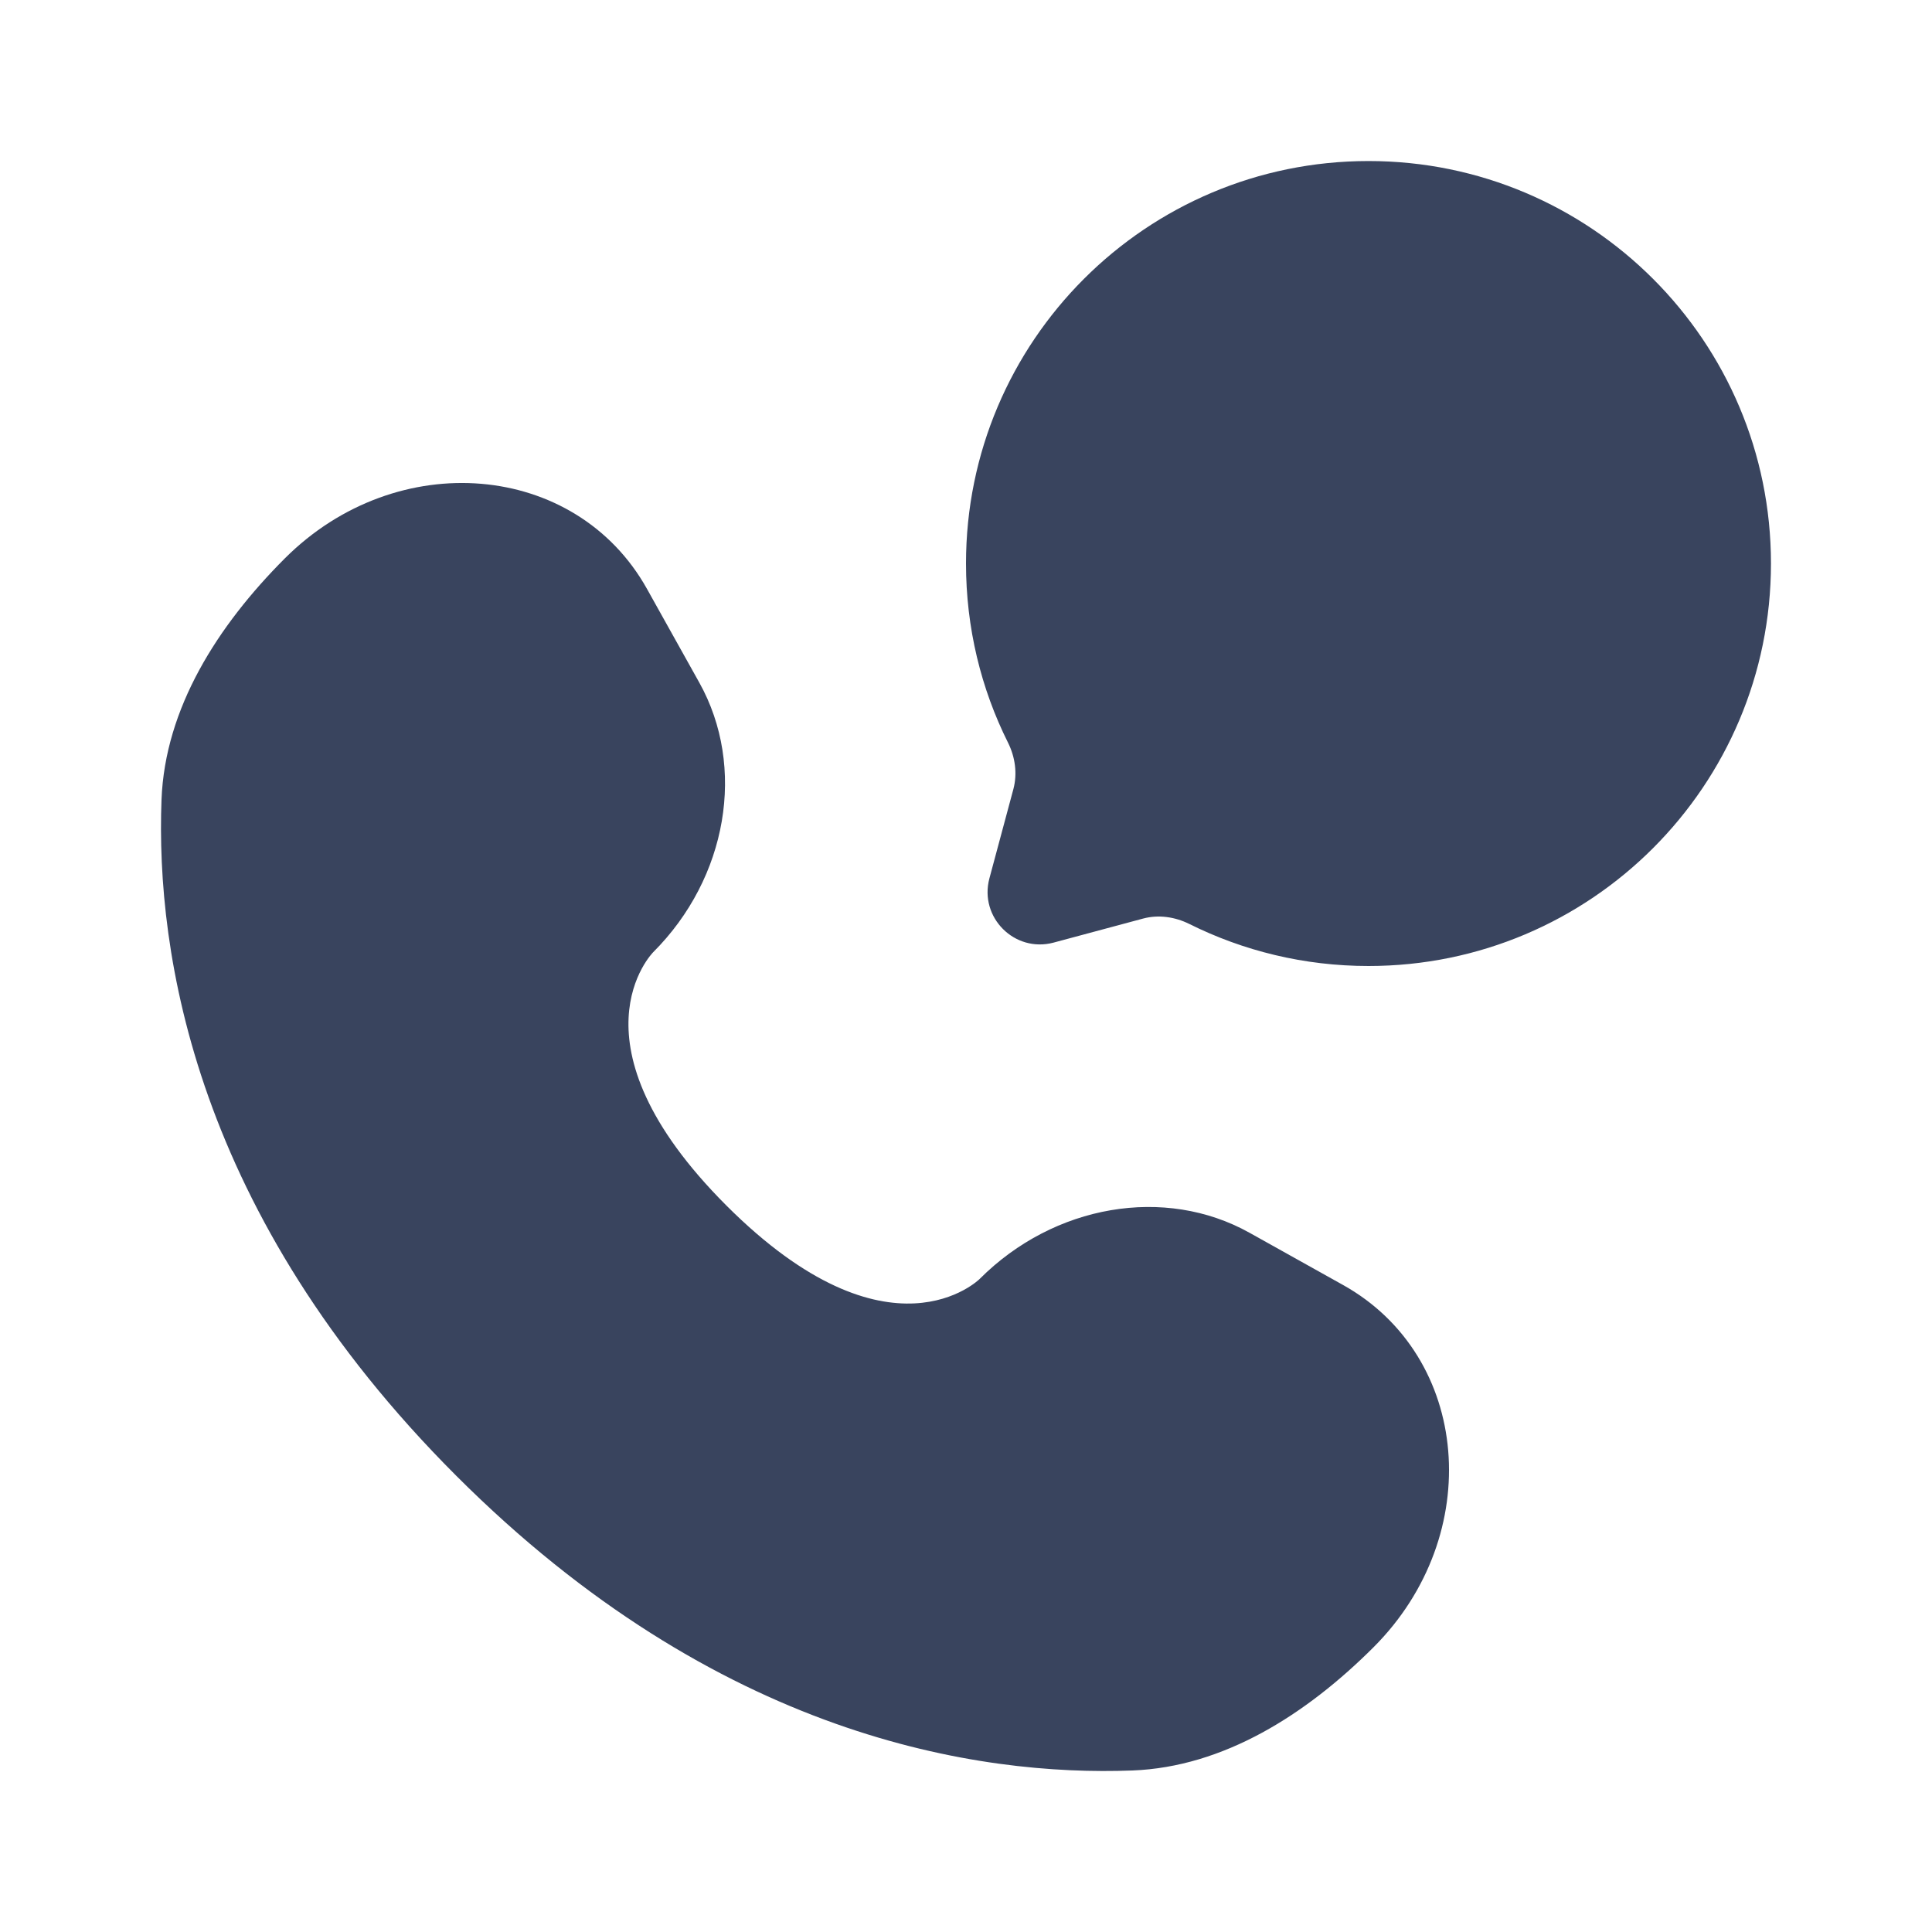 <?xml version="1.0" encoding="UTF-8"?> <svg xmlns="http://www.w3.org/2000/svg" width="20" height="20" viewBox="0 0 20 20" fill="none"><path d="M14.167 10C16.468 10 18.333 8.134 18.333 5.833C18.333 3.532 16.468 1.667 14.167 1.667C11.866 1.667 10 3.532 10 5.833C10 6.5 10.156 7.13 10.435 7.688C10.509 7.837 10.533 8.007 10.491 8.167L10.242 9.094C10.135 9.497 10.503 9.865 10.906 9.758L11.833 9.509C11.993 9.466 12.163 9.491 12.312 9.565C12.87 9.843 13.5 10 14.167 10Z" fill="#39445E"></path><path d="M6.698 6.097L7.239 7.066C7.727 7.94 7.531 9.088 6.762 9.857C6.762 9.857 6.762 9.857 6.762 9.857C6.762 9.857 5.83 10.789 7.52 12.48C9.21 14.169 10.143 13.239 10.143 13.238C10.143 13.238 10.143 13.238 10.143 13.238C10.912 12.469 12.059 12.273 12.934 12.761L13.903 13.302C15.224 14.039 15.38 15.891 14.219 17.052C13.521 17.749 12.667 18.292 11.722 18.328C10.132 18.388 7.432 17.986 4.723 15.277C2.014 12.568 1.612 9.868 1.672 8.278C1.708 7.333 2.251 6.479 2.948 5.781C4.109 4.62 5.961 4.776 6.698 6.097Z" fill="#39445E"></path></svg> 